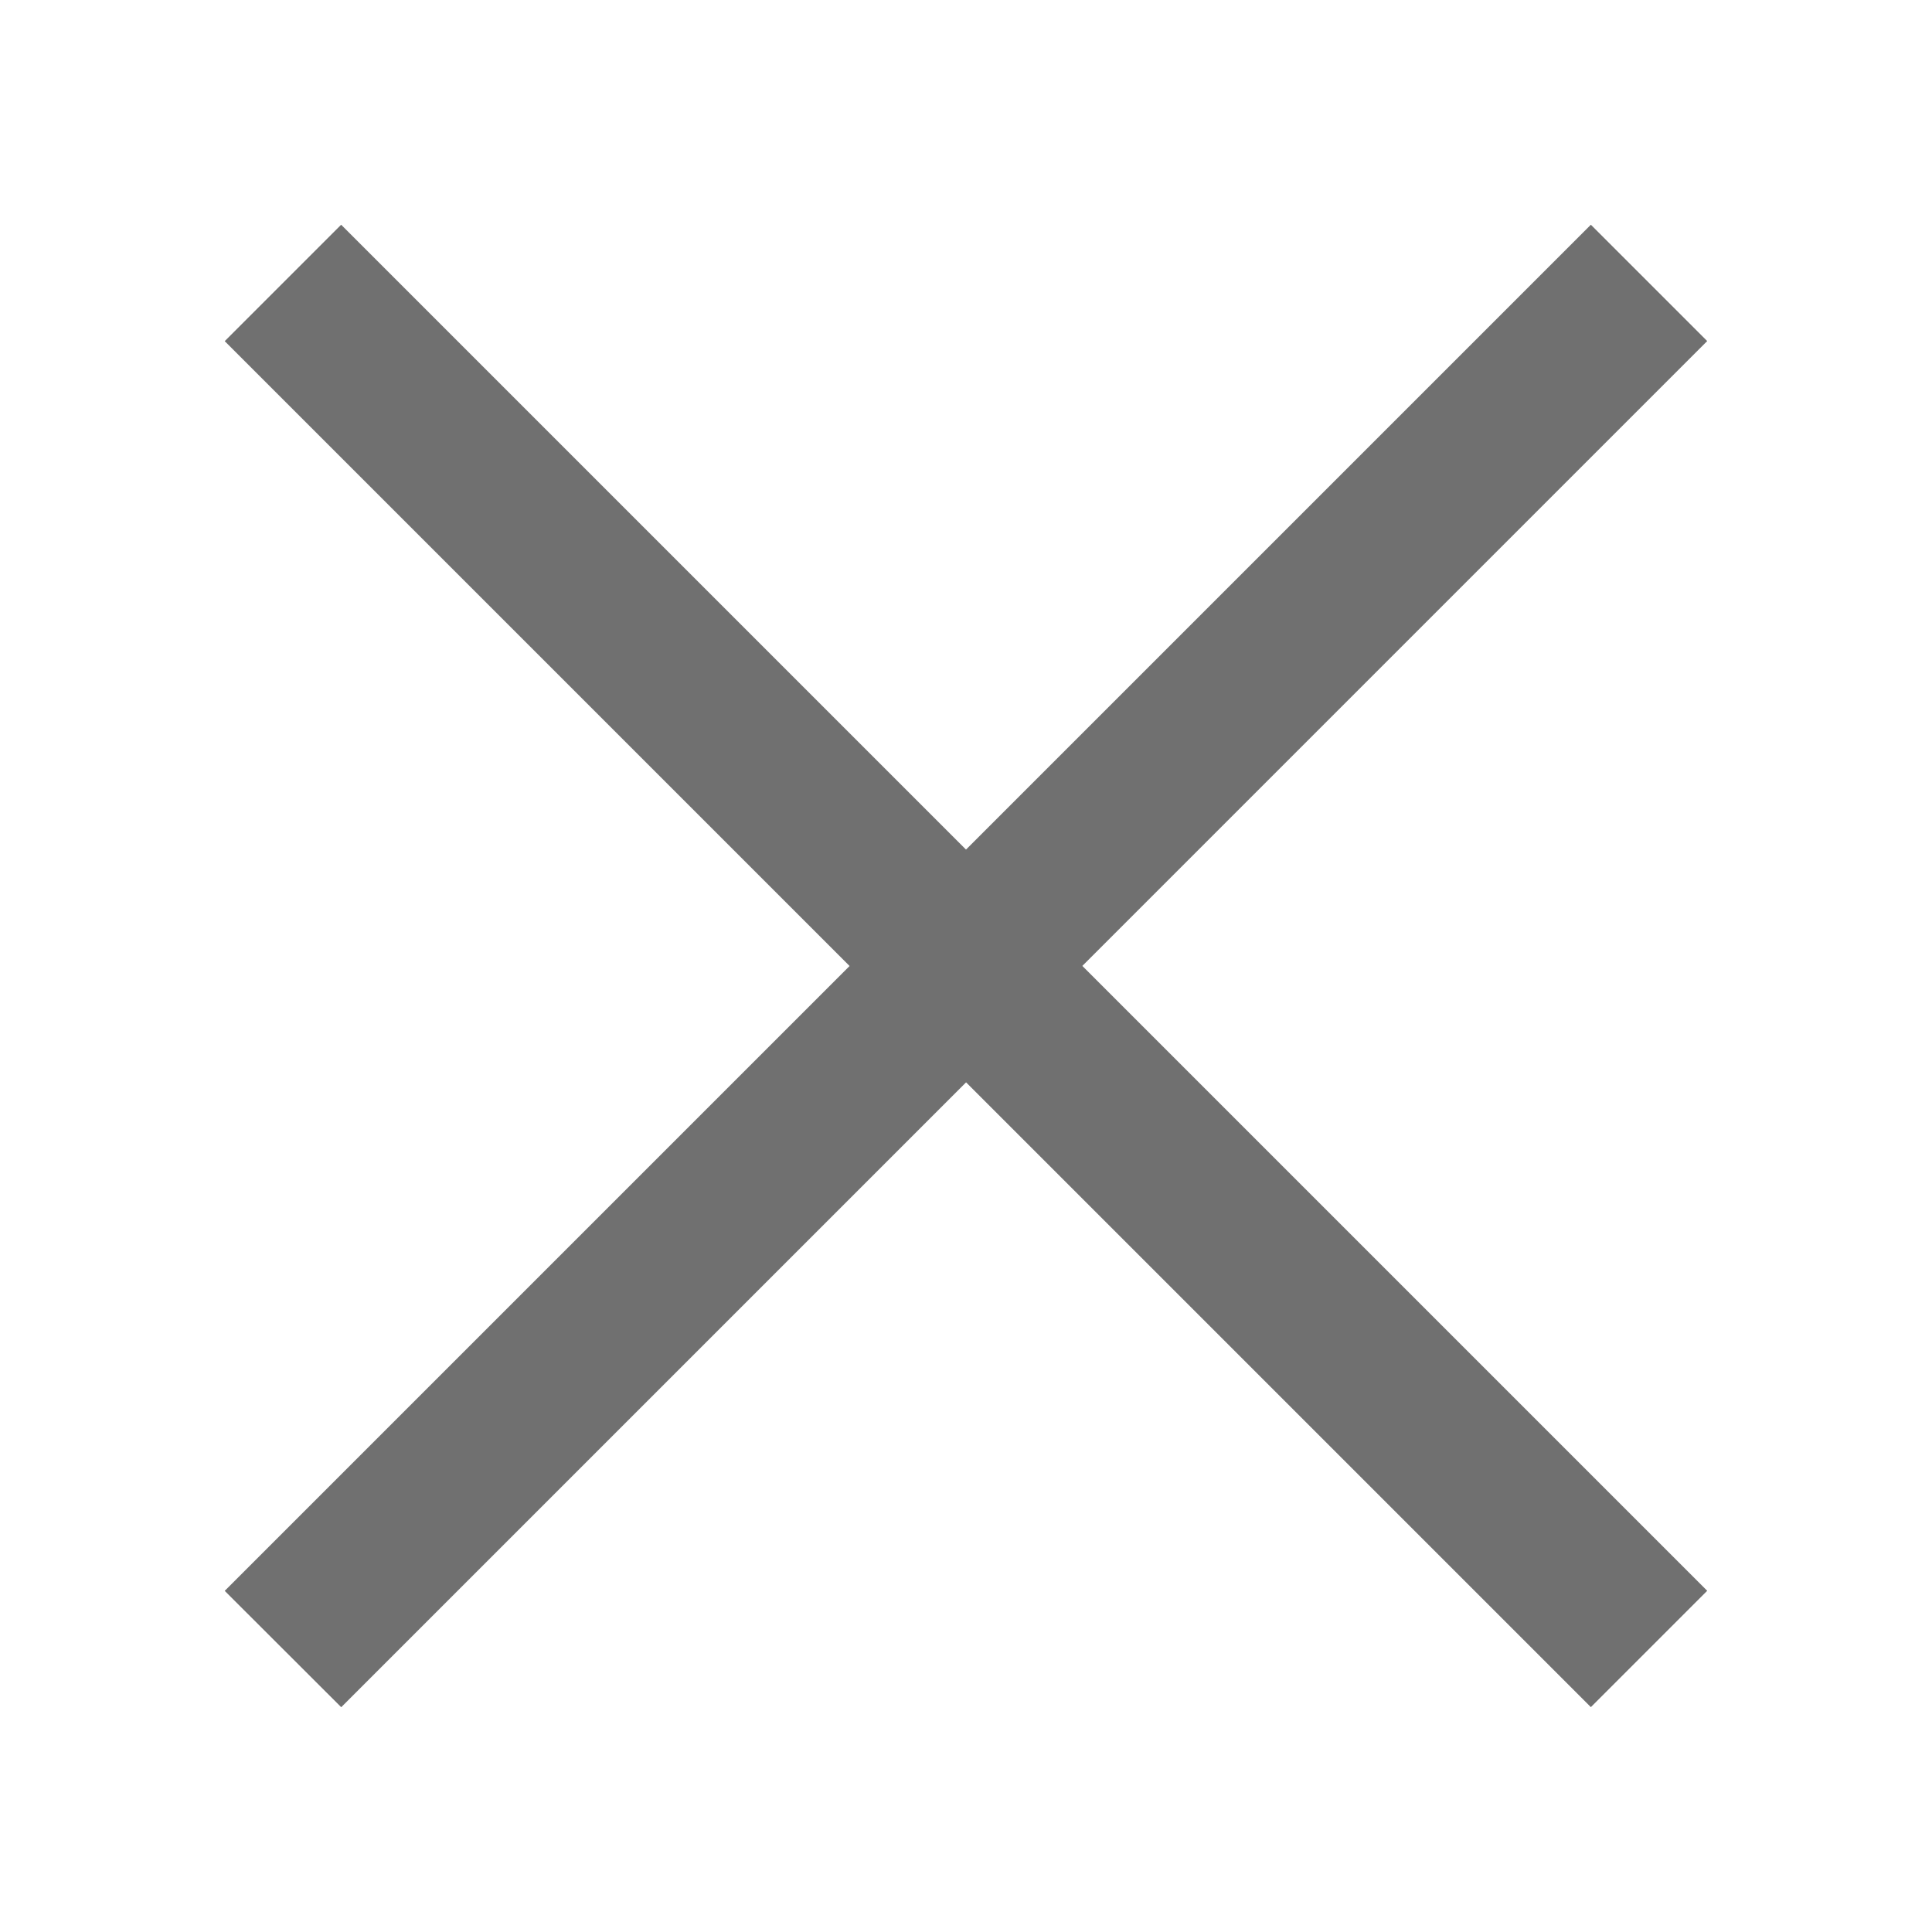 <svg
xmlns="http://www.w3.org/2000/svg"
width="18"
height="18"
viewBox="0 0 18 18"
>
<defs>
  <clipPath>
    <rect
      width="18"
      height="18"
      transform="translate(1216 30)"
      fill="#fff"
      stroke="#707070"
      stroke-width="1"
    />
  </clipPath>
</defs>
<g transform="translate(-1216 -30)" clip-path="url(#clip-path)">
  <path
    d="M18.344,28.111V19.878H10.111V18.344h8.233V10.111h1.533v8.233h8.233v1.533H19.878v8.233Z"
    transform="translate(1225 11.973) rotate(45)"
    fill="#707070"
  />
</g>
</svg>
